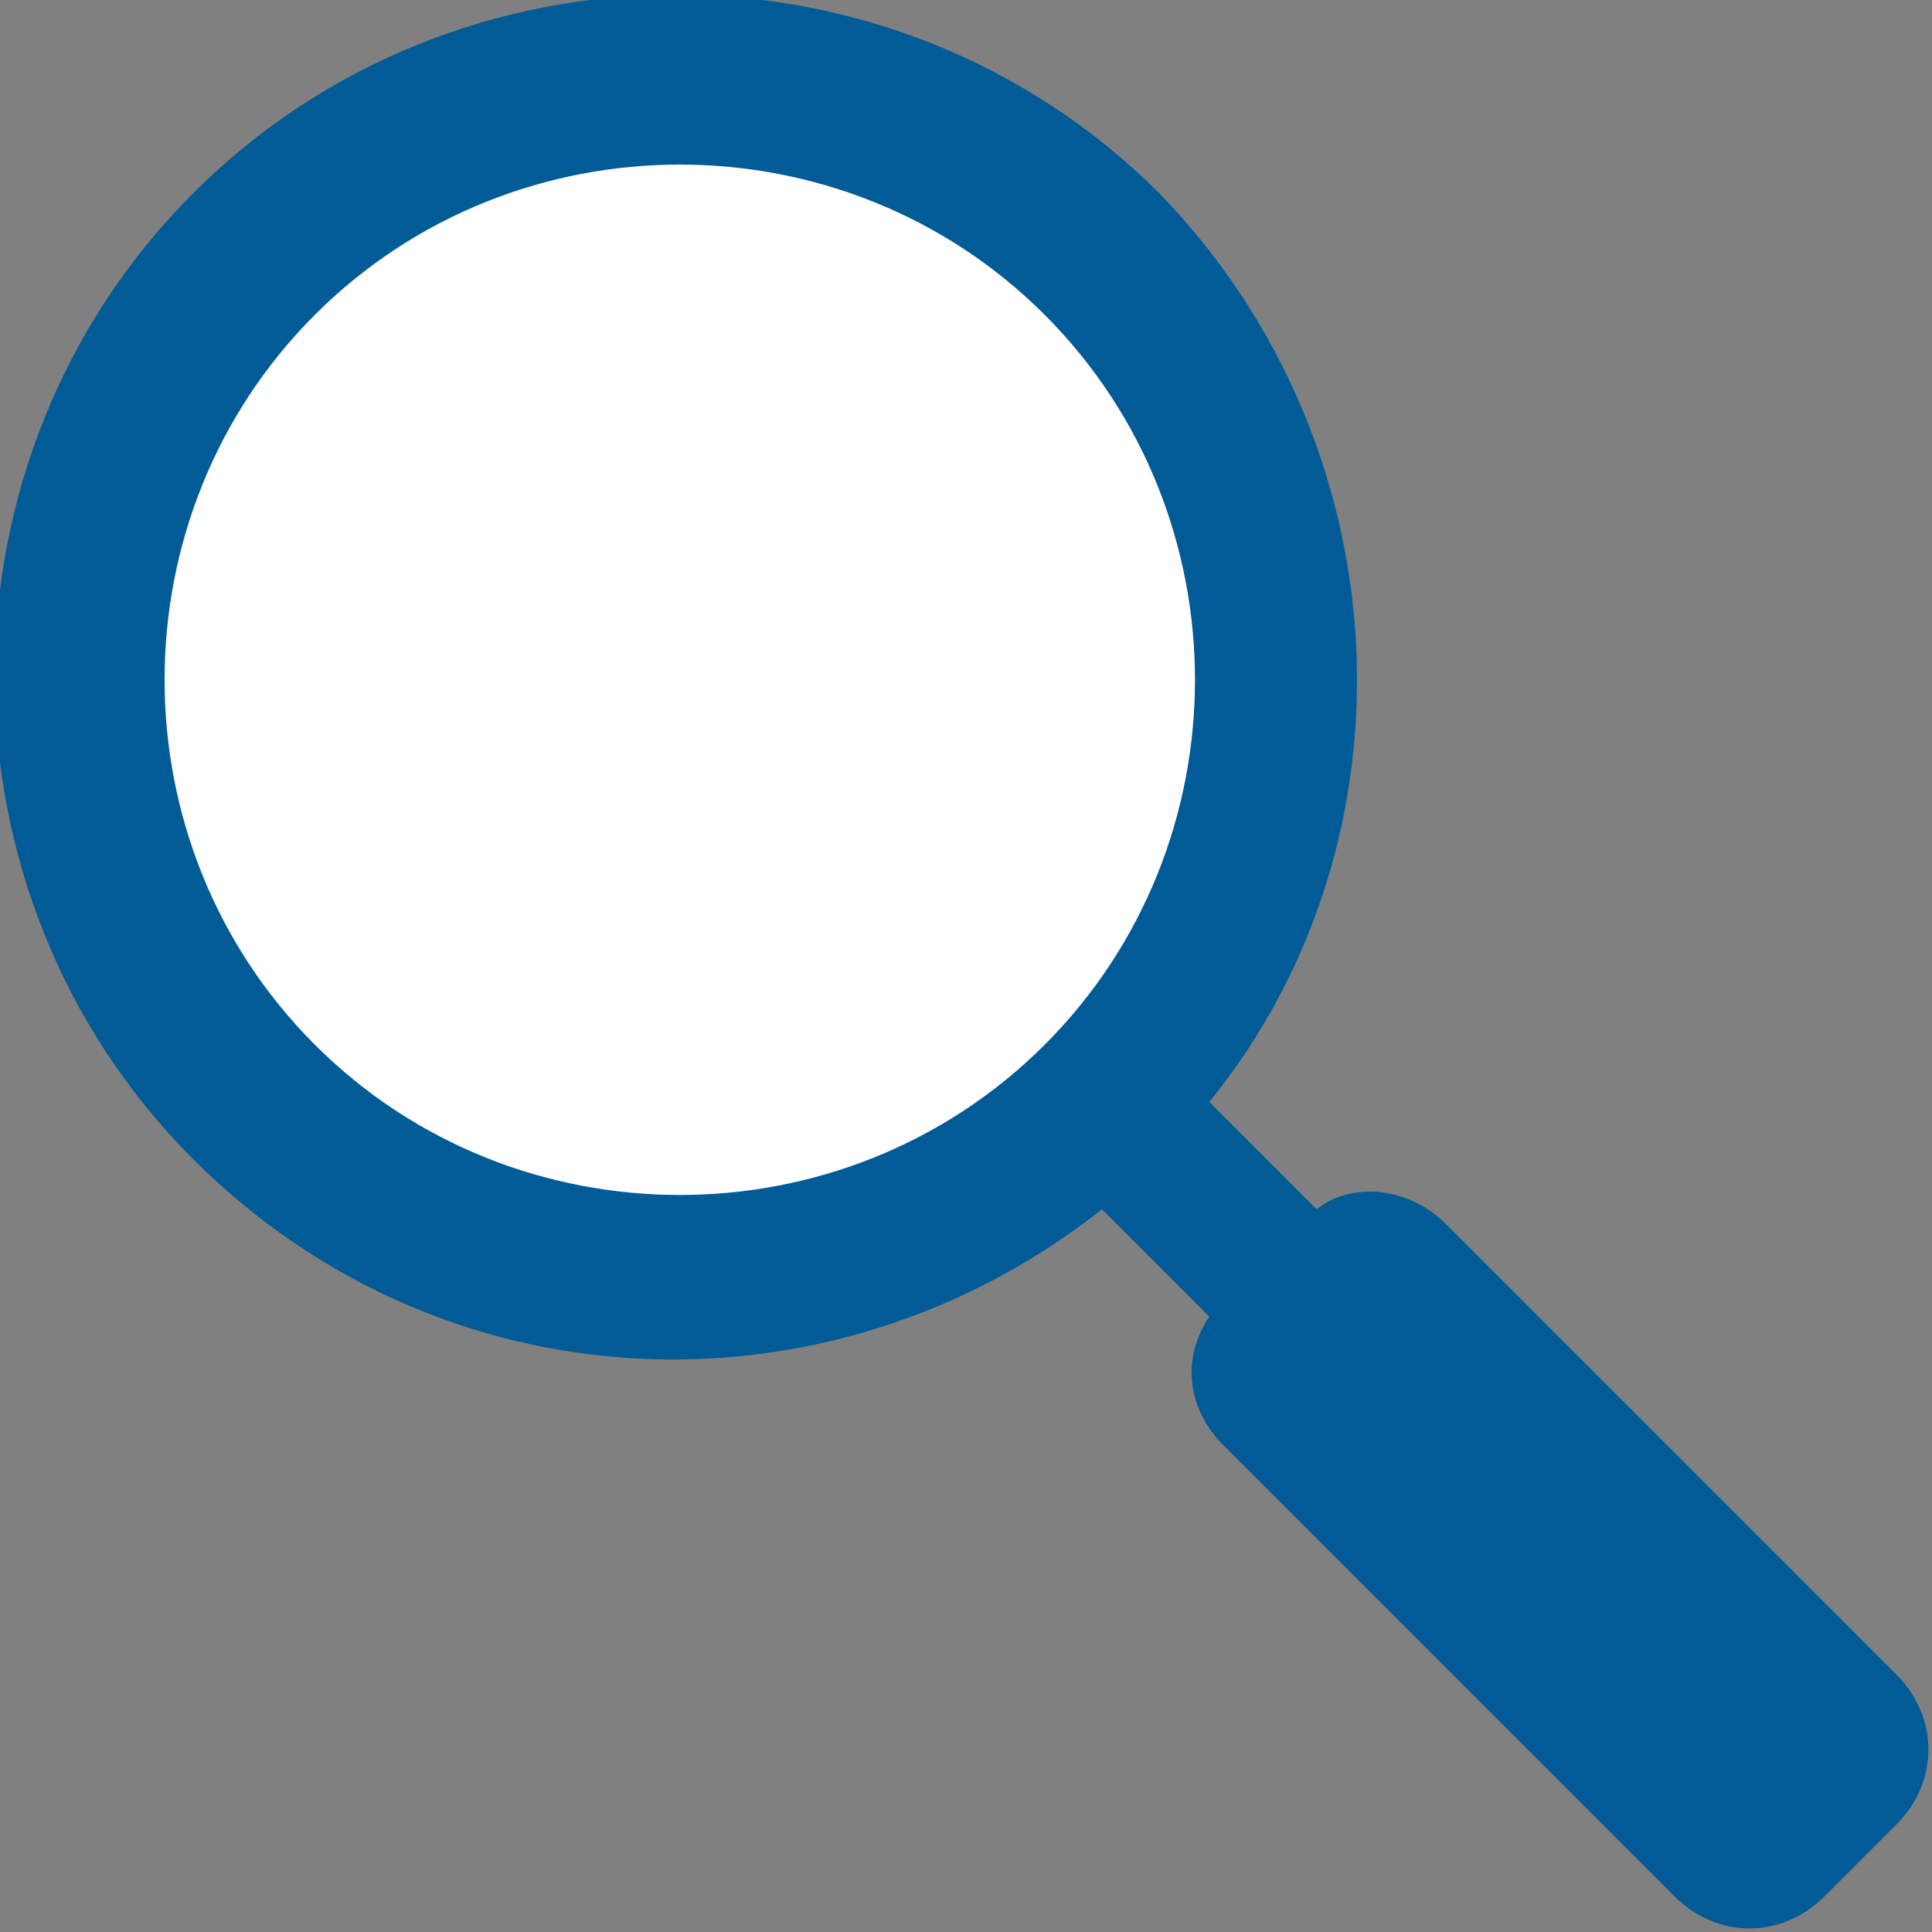 <?xml version="1.0" encoding="utf-8"?>
<!-- Generator: Adobe Illustrator 19.1.0, SVG Export Plug-In . SVG Version: 6.00 Build 0)  -->
<svg version="1.1" id="Layer_1" xmlns="http://www.w3.org/2000/svg" xmlns:xlink="http://www.w3.org/1999/xlink" x="0px" y="0px"
	 viewBox="-360 383 27 27" style="enable-background:new -360 383 27 27;" xml:space="preserve">
<rect x="-360" y="383" width="27" height="27" fill="#808080" stroke="none"/>
<style type="text/css">
	.st0{fill:#005B97;}
	.st1{fill:#FFFFFF;}
</style>
<path class="st0" d="M-343.1,398.4c3-3.7,2.7-9.2-0.7-12.7c-3.7-3.7-9.8-3.7-13.5,0c-3.7,3.7-3.7,9.8,0,13.5
	c3.5,3.5,8.9,3.7,12.7,0.7l1.5,1.5c-0.4,0.6-0.3,1.3,0.2,1.8l6.3,6.3c0.6,0.6,1.5,0.6,2.1,0l1-1c0.6-0.6,0.6-1.5,0-2.1l-6.3-6.3
	c-0.5-0.5-1.3-0.6-1.8-0.2L-343.1,398.4L-343.1,398.4z M-345.4,397.6"/>
<path class="st1" d="M-345.4,397.6L-345.4,397.6c2.8-2.8,2.8-7.4,0-10.2c-2.8-2.8-7.4-2.8-10.2,0c-2.8,2.8-2.8,7.4,0,10.2
	C-352.8,400.4-348.2,400.4-345.4,397.6"/>
</svg>
